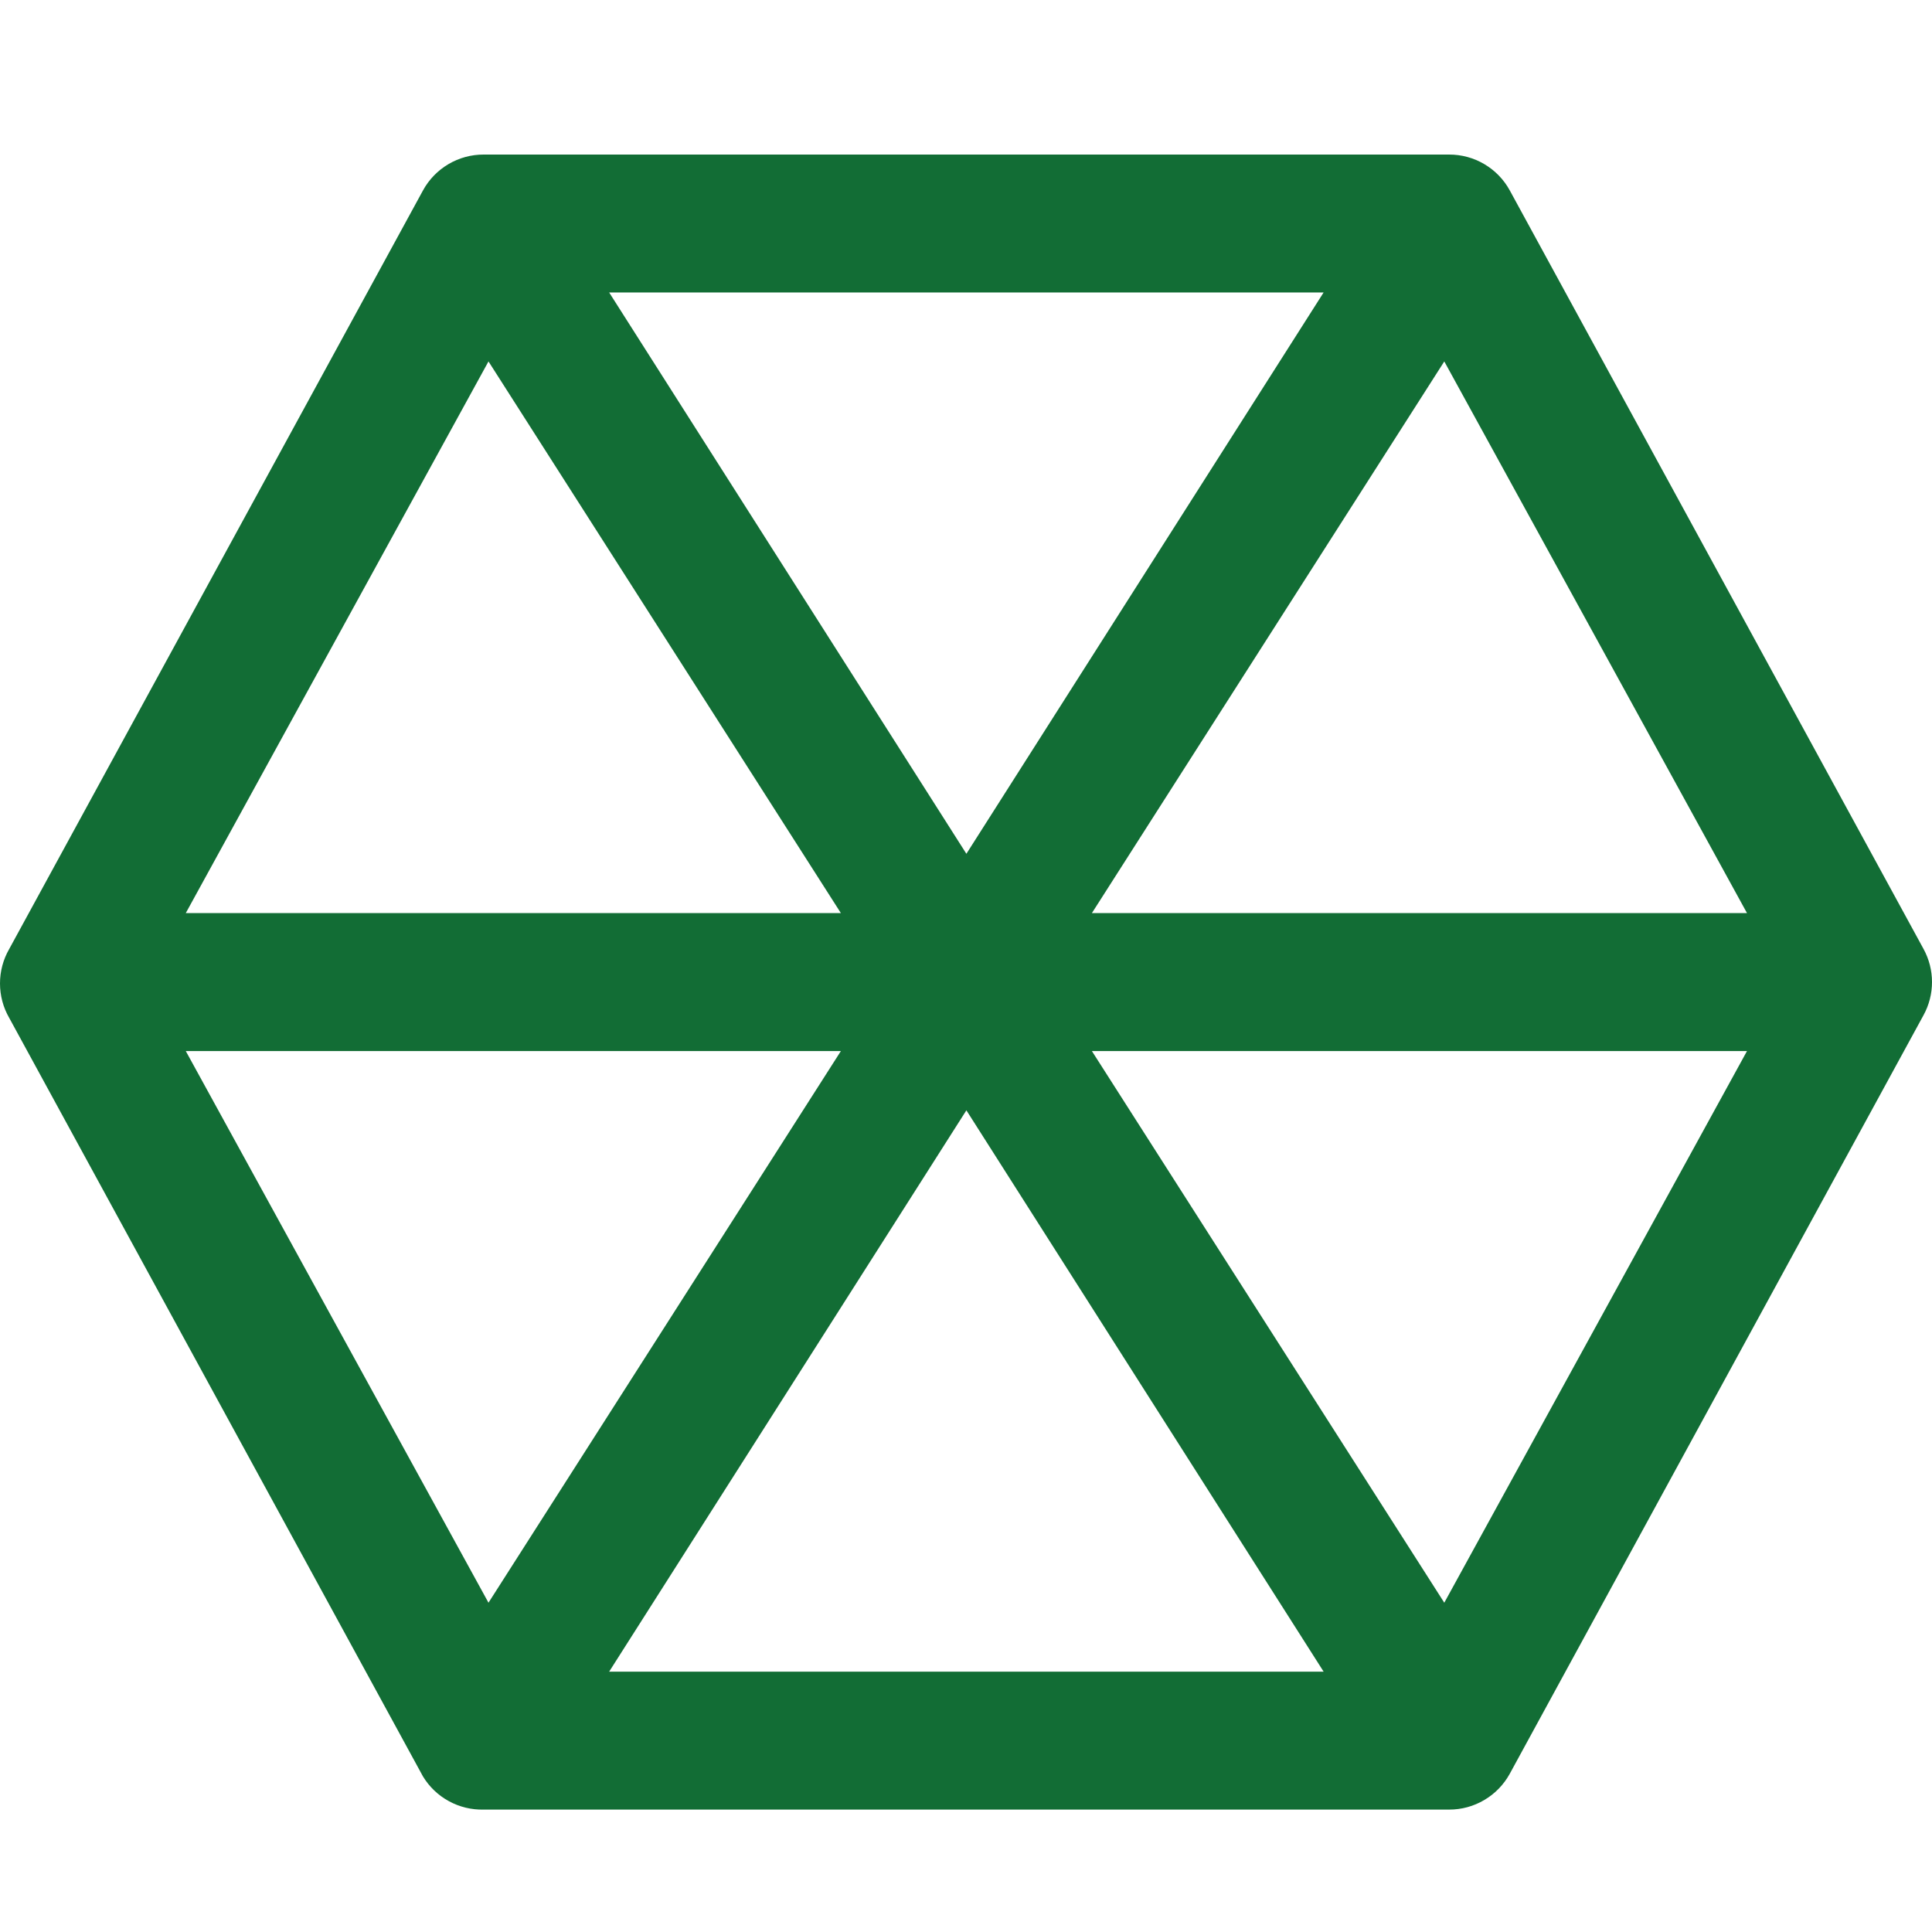 <svg width="50" height="50" viewBox="0 0 50 50" fill="none" xmlns="http://www.w3.org/2000/svg">
<g clip-path="url(#clip0_1749_3275)">
<path d="M49.781 24.559L39.073 4.928C38.919 4.646 38.692 4.412 38.415 4.248C38.139 4.085 37.824 3.999 37.503 4H12.518C12.196 3.999 11.881 4.085 11.605 4.248C11.328 4.412 11.101 4.646 10.947 4.928L0.239 24.559C0.082 24.831 0 25.138 0 25.451C0 25.765 0.082 26.073 0.239 26.344L10.947 45.975C11.11 46.243 11.341 46.464 11.617 46.614C11.893 46.765 12.204 46.84 12.518 46.832H37.503C37.824 46.833 38.139 46.747 38.415 46.583C38.692 46.42 38.919 46.185 39.073 45.904L49.781 26.272C49.925 26.01 50 25.715 50 25.416C50 25.116 49.925 24.822 49.781 24.559ZM37.378 9.354L45.212 23.631H28.258L37.378 9.354ZM25.01 22.096L15.765 7.569H34.255L25.01 22.096ZM12.642 9.354L21.762 23.631H4.808L12.642 9.354ZM4.808 27.201H21.762L12.642 41.478L4.808 27.201ZM25.01 28.735L34.255 43.262H15.765L25.01 28.735ZM37.378 41.478L28.258 27.201H45.212L37.378 41.478Z" fill="#126D35"/>
</g>
<defs>
<clipPath id="clip0_1749_3275">
<rect width="50" height="50" fill="white"/>
</clipPath>
</defs>
</svg>
